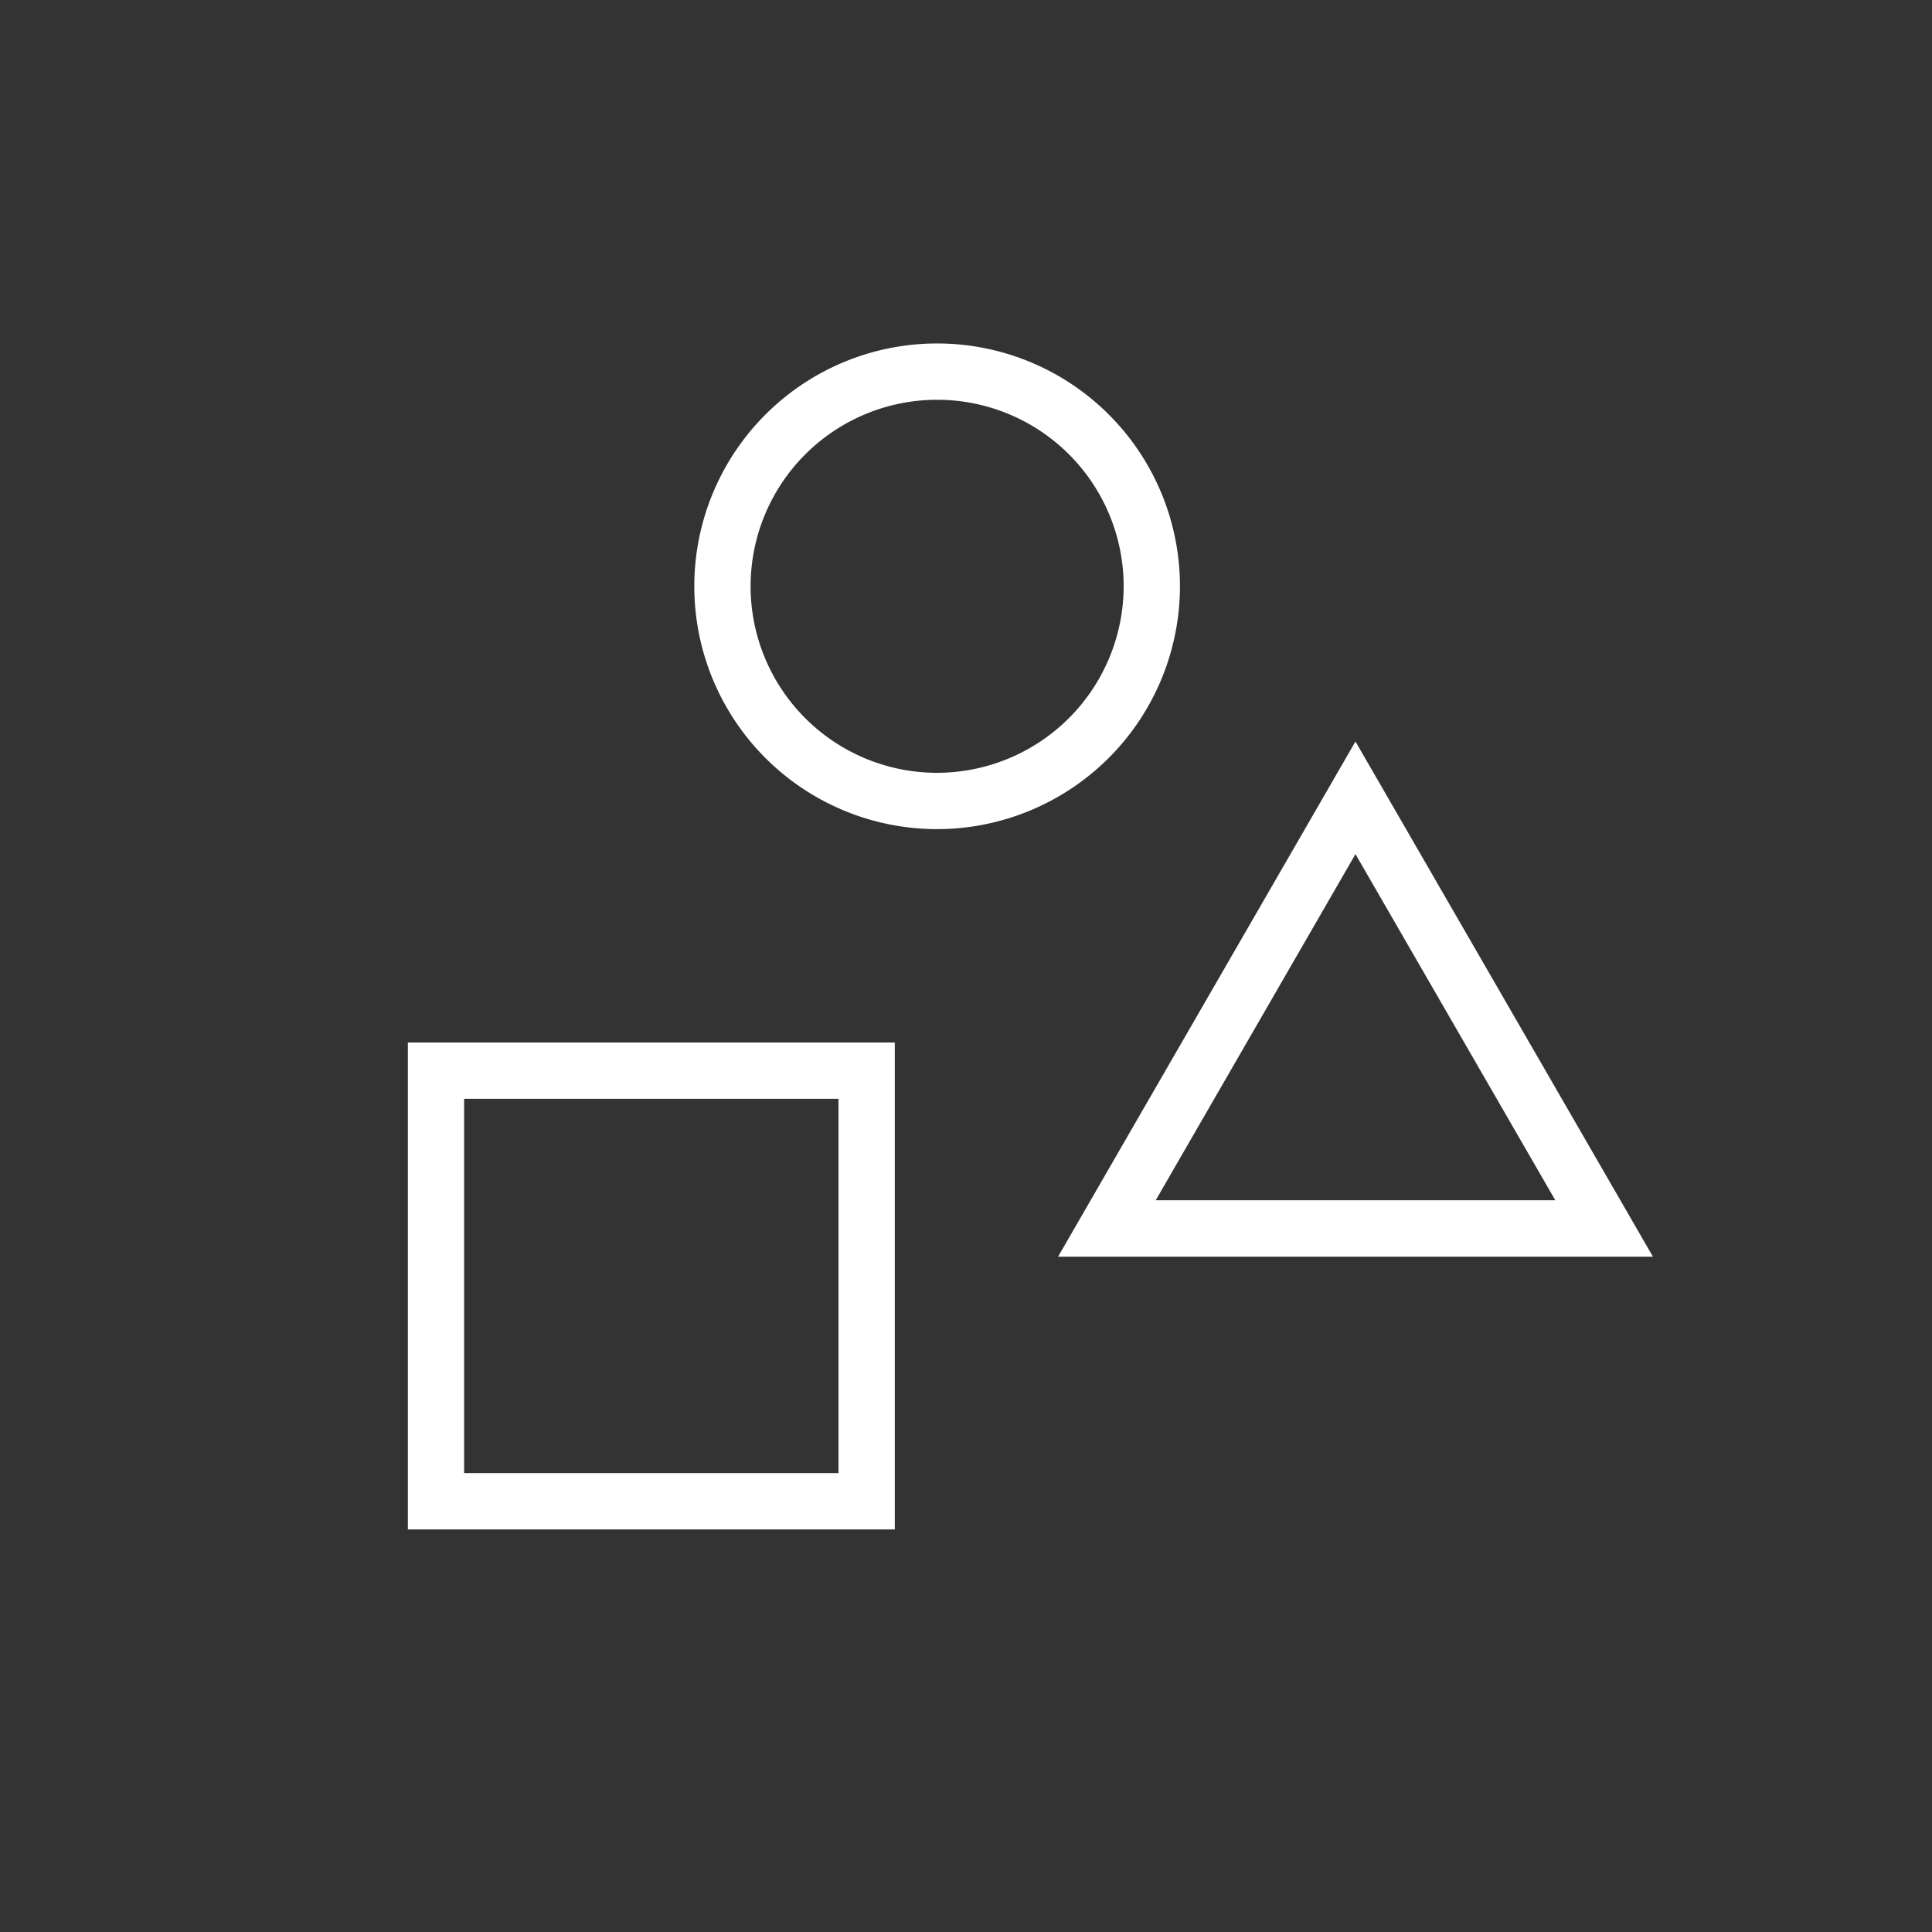 <svg xmlns="http://www.w3.org/2000/svg" width="90" height="90" viewBox="0 0 90 90">
  <rect x="0" y="0" width="90" height="90" fill="#333333" stroke="none"/>
  <g transform="translate(-45 -609)">
    <path d="M263.547,58.148A11.312,11.312,0,1,0,252.234,69.46,11.325,11.325,0,0,0,263.547,58.148Zm-11.312,8.689a8.689,8.689,0,1,1,8.689-8.689A8.7,8.7,0,0,1,252.234,66.836ZM227.58,102.083h22.683V79.4H227.58ZM230.2,82.023H247.64V99.459H230.2Zm41.523-16.646-13.854,24H285.58Zm0,5.247,9.309,16.124H262.418Z" transform="translate(-163.58 578.164)" fill="#fff"/>
  </g>
</svg>
